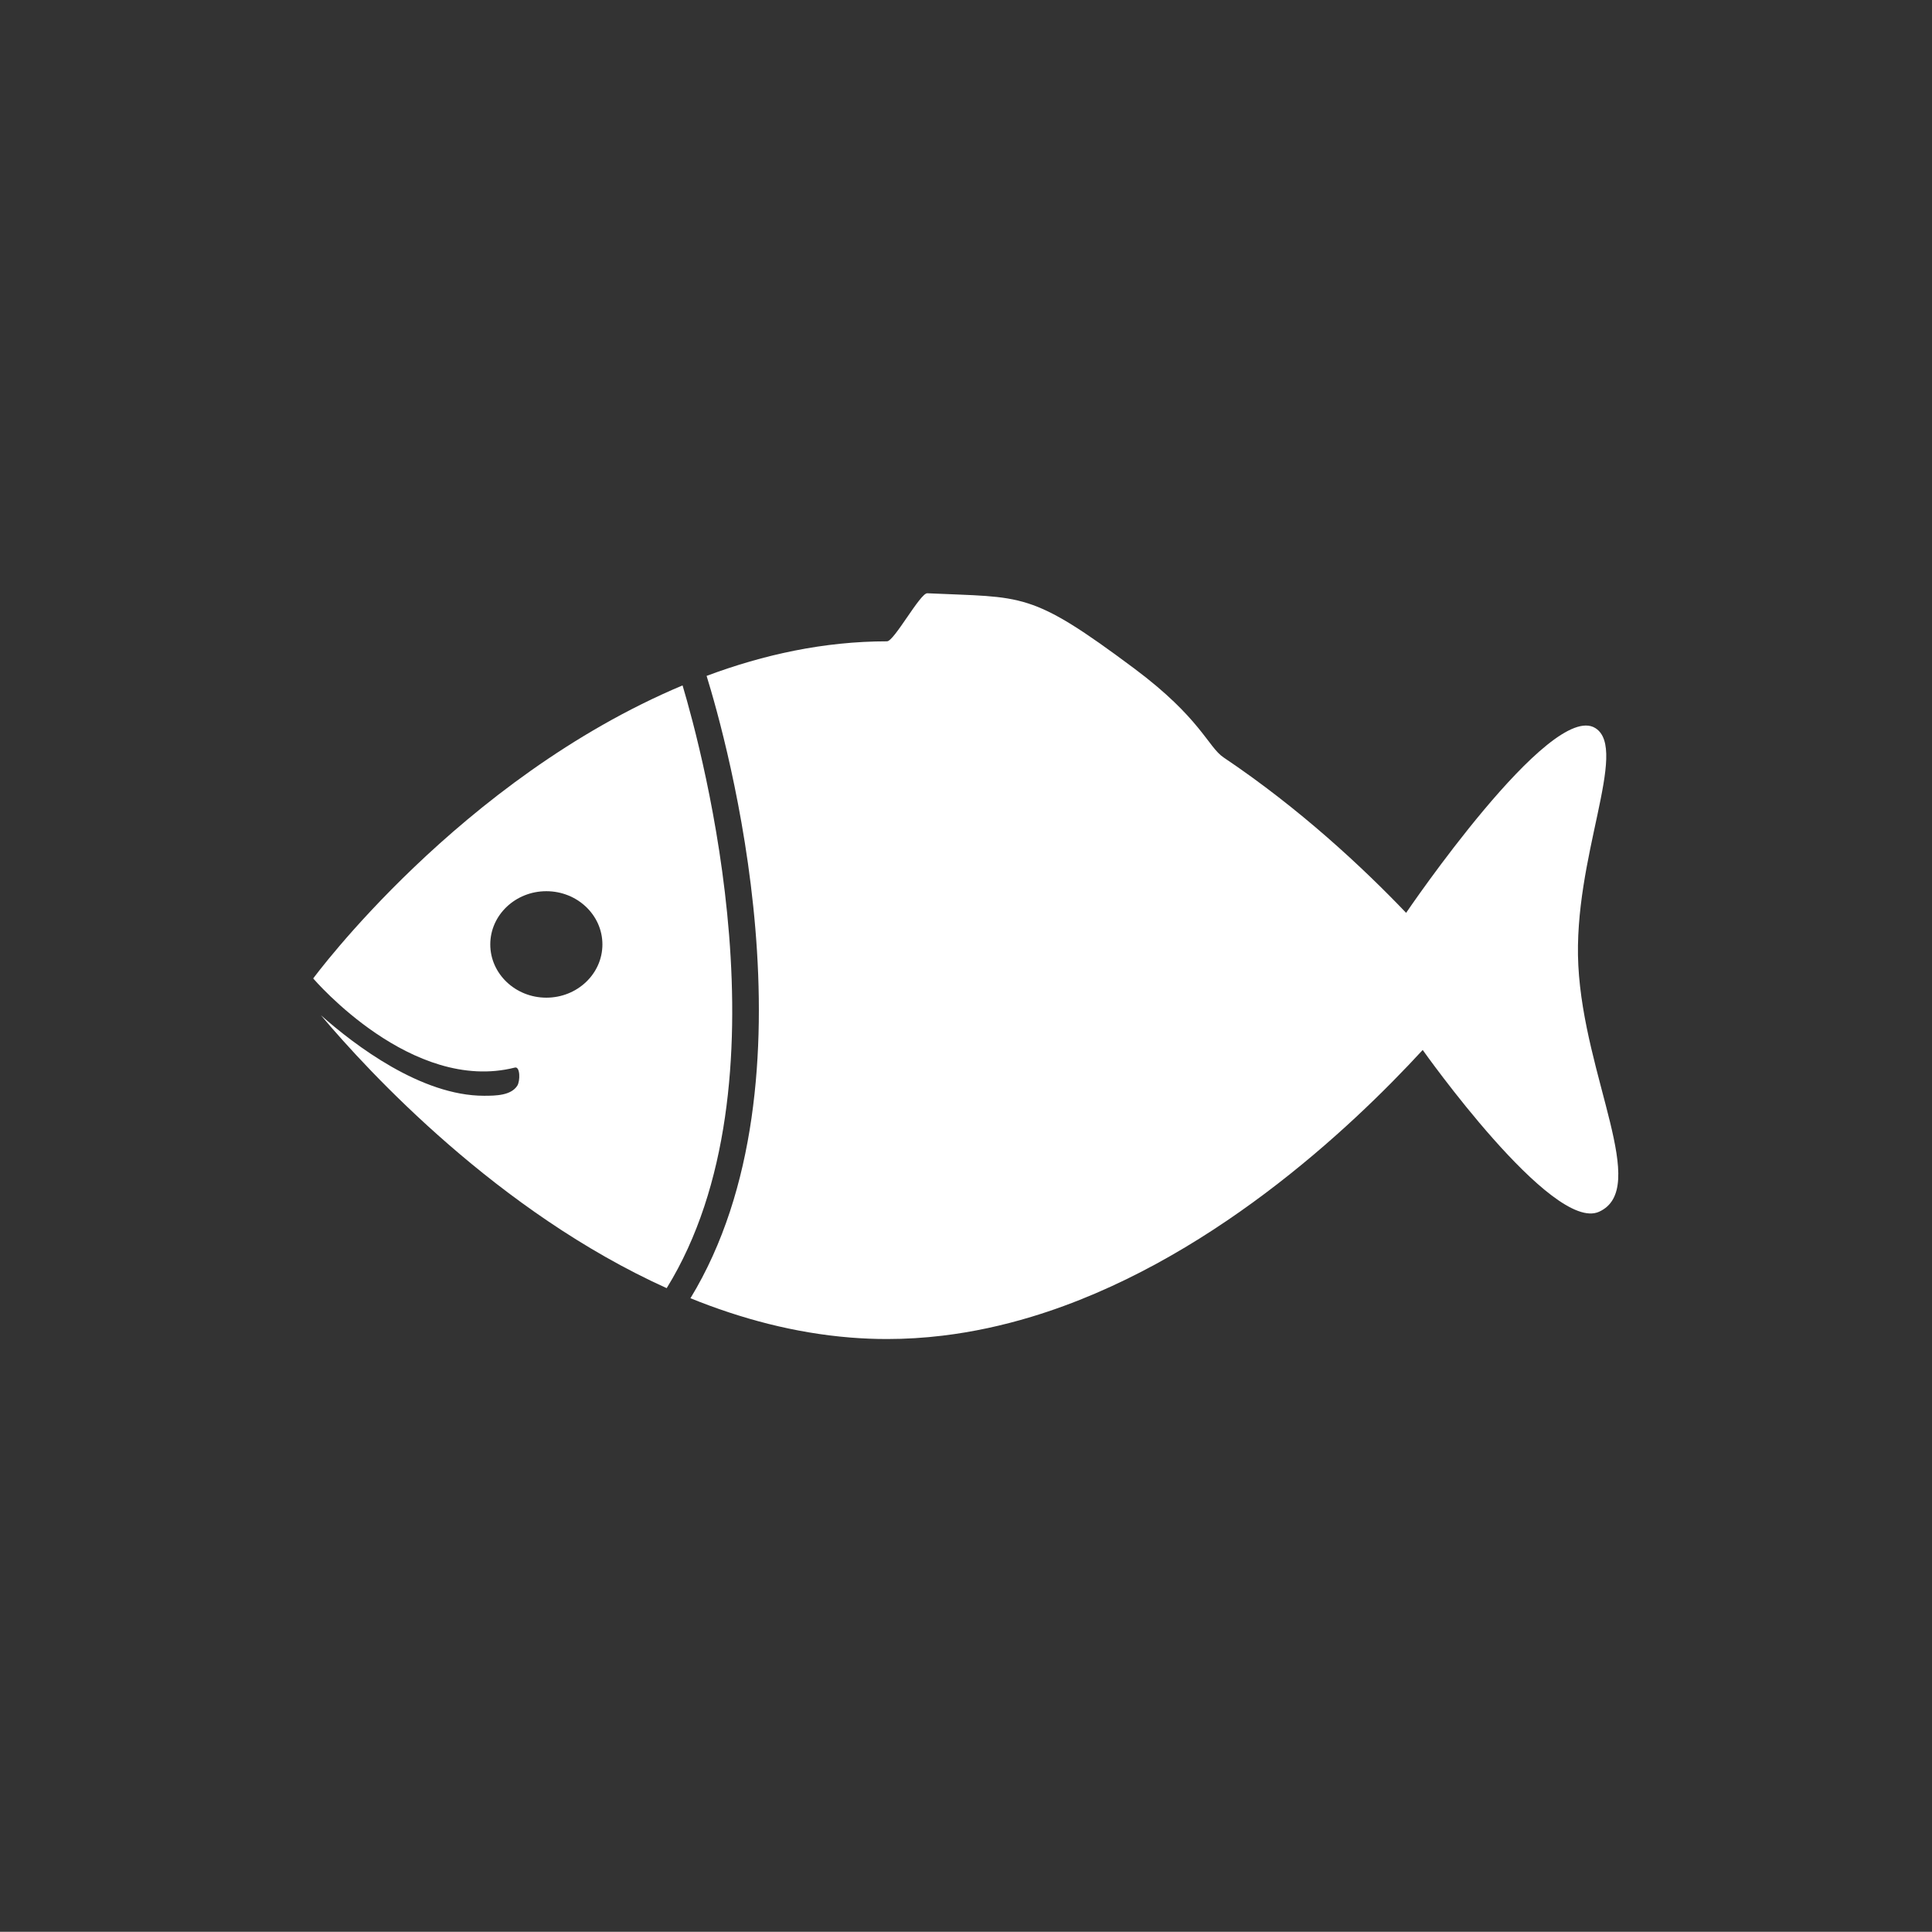 <?xml version="1.0" encoding="UTF-8" standalone="no"?>
<svg
   xmlns:dc="http://purl.org/dc/elements/1.1/"
   xmlns:cc="http://creativecommons.org/ns#"
   xmlns:rdf="http://www.w3.org/1999/02/22-rdf-syntax-ns#"
   xmlns:svg="http://www.w3.org/2000/svg"
   xmlns="http://www.w3.org/2000/svg"
   viewBox="0 0 133.347 133.333"
   height="133.333"
   width="133.347"
   xml:space="preserve"
   id="svg2"
   version="1.1"><rect x="0" y="0" width="133.347" height="133.333" fill="#333333" stroke="none"/><defs
     id="defs6" /><g
     transform="matrix(1.333,0,0,-1.333,0,133.333)"
     id="g10"><g
       transform="scale(0.1)"
       id="g12"><path
         id="path14"
         style="fill:#fff;fill-opacity:1;fill-rule:nonzero;stroke:none"
         d="m 282.883,483.672 c -15.996,0 -29.028,12.351 -29.028,27.566 0,15.227 13.032,27.563 29.028,27.563 16.023,0 29.035,-12.336 29.035,-27.563 0,-15.215 -13.012,-27.566 -29.035,-27.566 z m 70.535,161.687 C 237.926,596.816 162.172,493.621 162.172,493.621 c 0.617,-0.66 51.094,-59.656 104.406,-46.141 2.832,0.711 2.797,-6.984 1.277,-9.367 -3.261,-5.117 -11.136,-5.23 -17.269,-5.23 -32.477,0 -66.91,26.172 -84.438,41.707 24.809,-29.473 91.875,-101.953 179.051,-141.32 65.071,105.363 18.387,277.98 8.219,312.089" /><path
         id="path16"
         style="fill:#fff;fill-opacity:1;fill-rule:nonzero;stroke:none"
         d="m 728.059,527.598 c -22.586,23.64 -55.125,54.011 -94.536,80.476 -8.039,5.403 -11.839,20.371 -46.253,46.059 -54.11,40.371 -57.012,36.59 -107.137,38.933 -3.664,0.176 -17.156,-24.882 -20.848,-24.882 -32.586,0 -63.98,-6.883 -93.422,-17.903 9.973,-32.144 60.157,-209.656 -8.363,-322.234 26.152,-10.598 53.938,-18.035 82.816,-20.352 6.278,-0.507 12.598,-0.769 18.969,-0.769 9.699,0 19.293,0.601 28.762,1.746 15.719,1.887 31.09,5.254 46.016,9.766 90.648,27.421 165.035,97.355 202.582,138.164 0,0 67.062,-94.903 91.359,-83.758 26.351,12.078 -7.789,69.453 -10.781,127.527 -2.864,55.535 26.386,111.887 8.816,122.883 -23.234,14.551 -97.98,-95.656 -97.98,-95.656" />
    </g></g></svg>